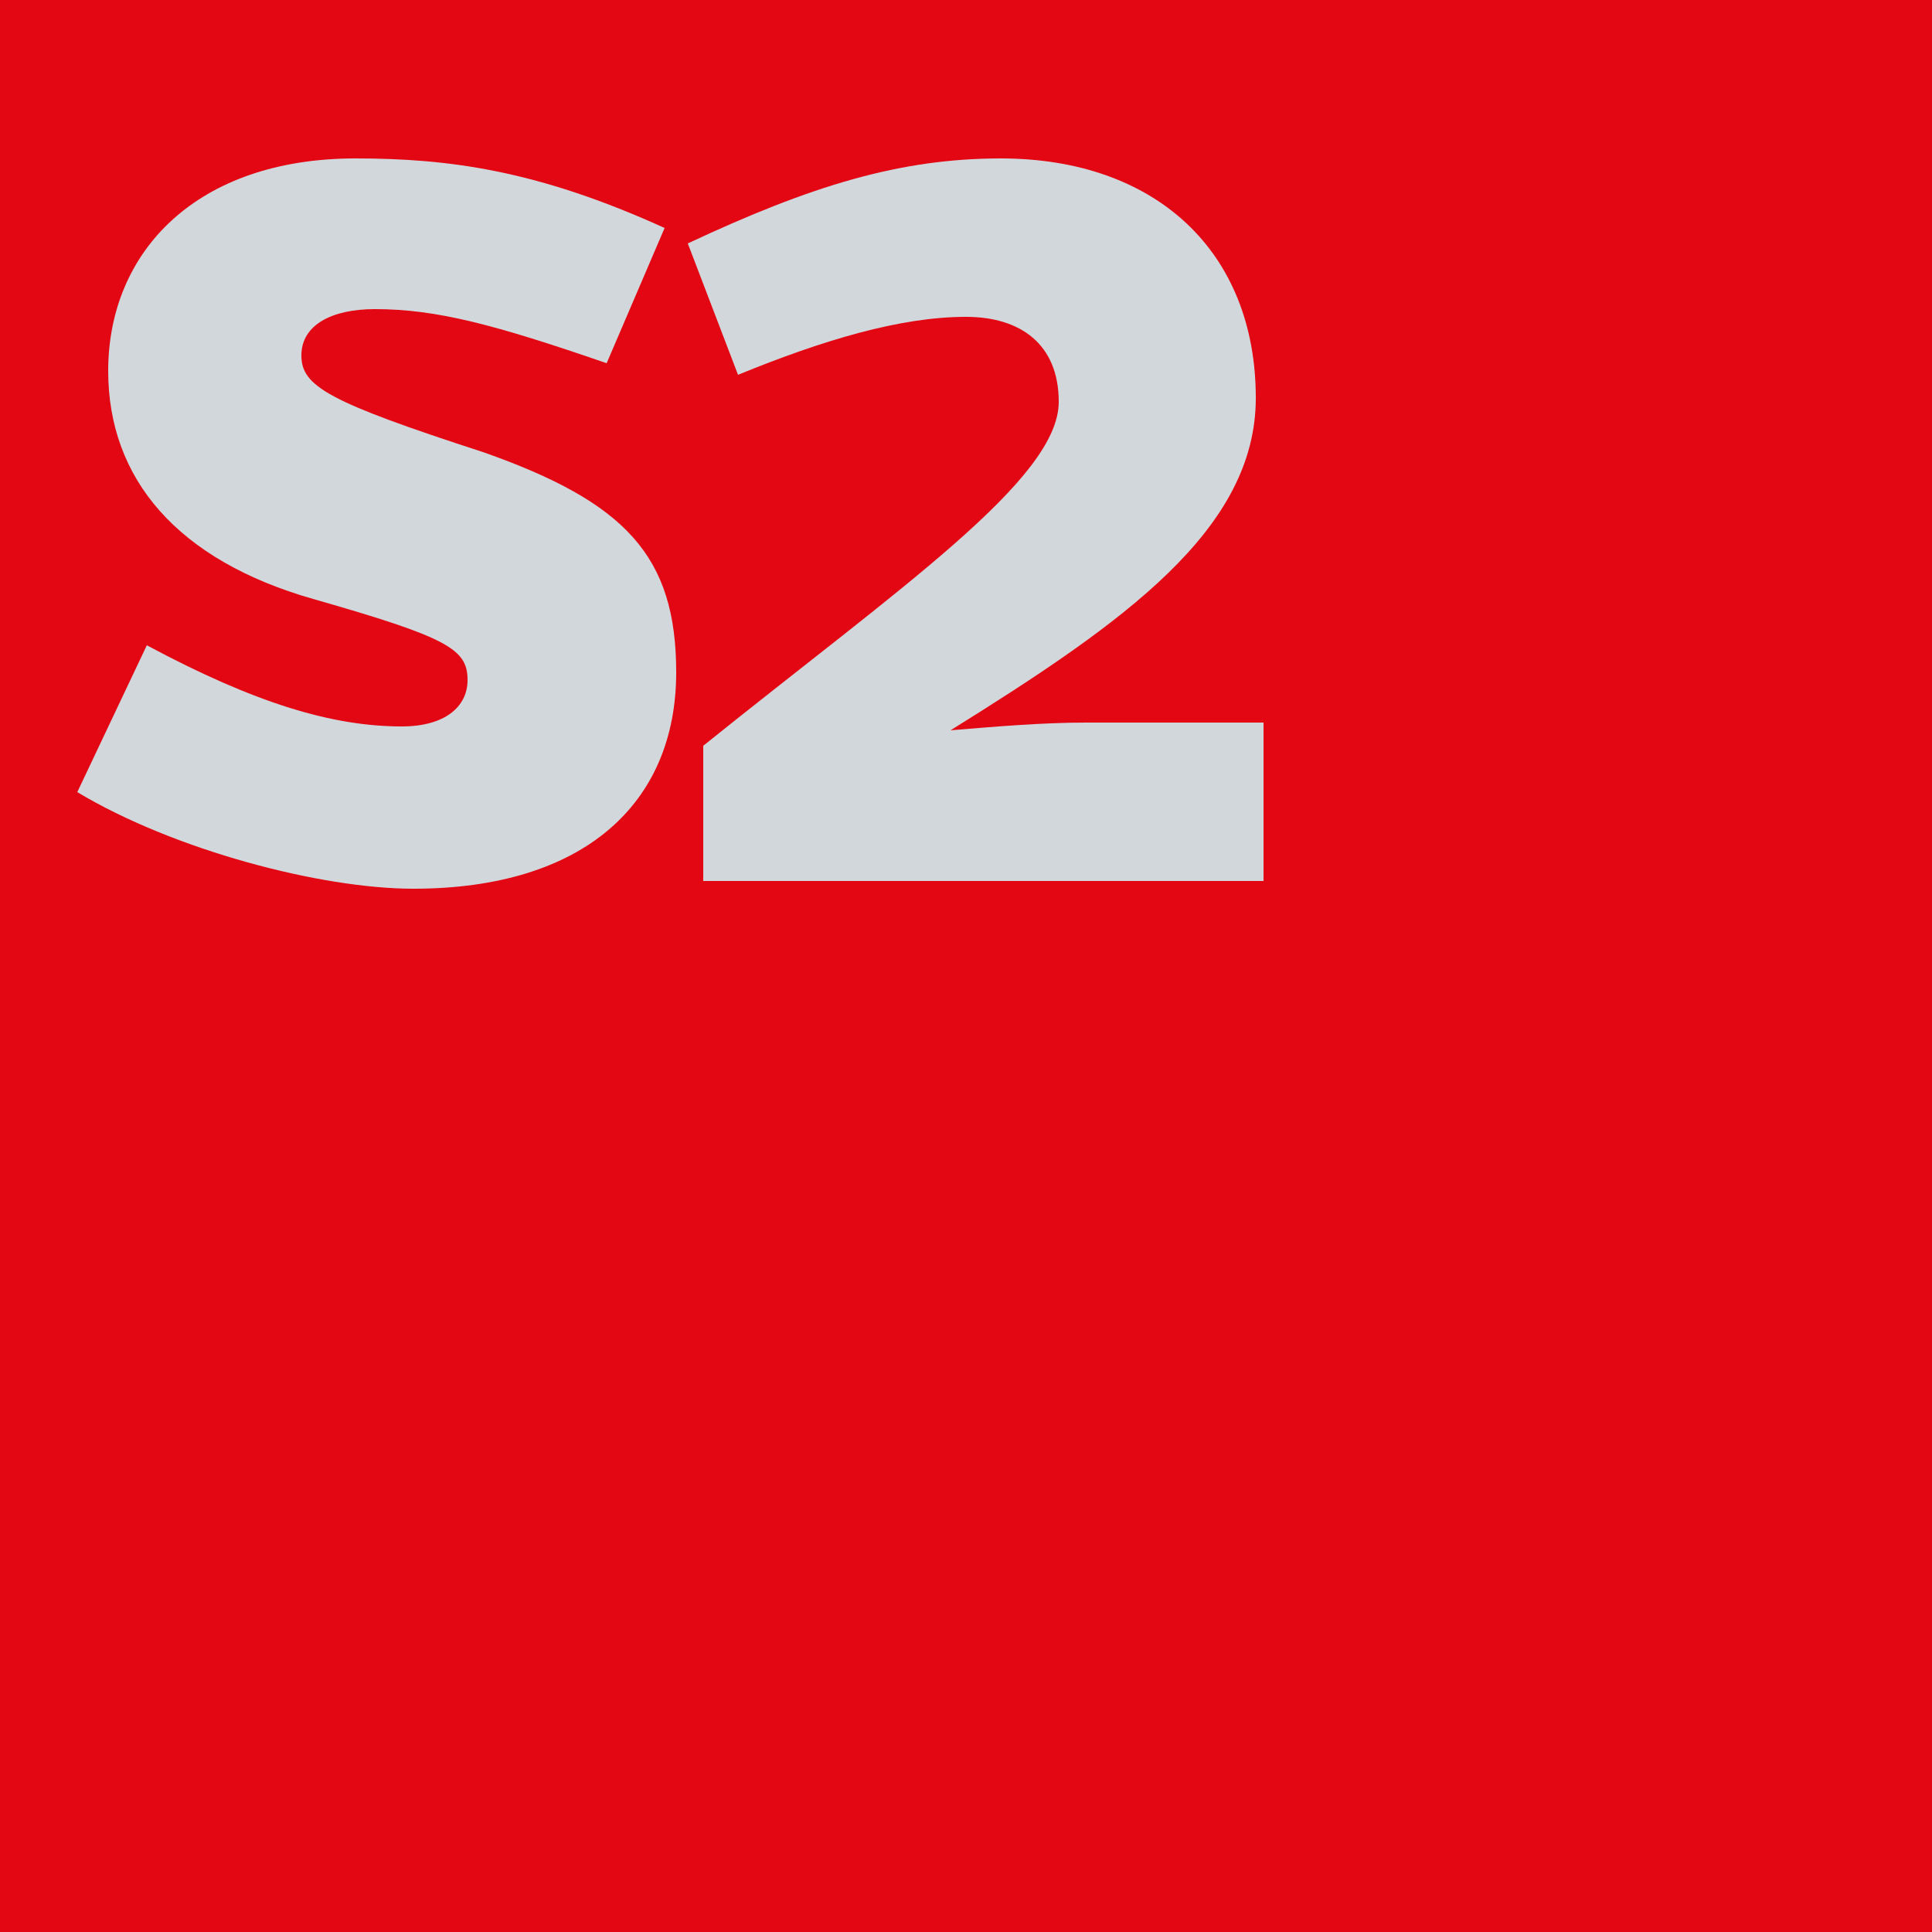 <?xml version="1.0" encoding="utf-8"?>
<!-- Generator: $$$/GeneralStr/196=Adobe Illustrator 27.6.0, SVG Export Plug-In . SVG Version: 6.00 Build 0)  -->
<svg version="1.1" id="Calque_1" xmlns="http://www.w3.org/2000/svg" xmlns:xlink="http://www.w3.org/1999/xlink" x="0px" y="0px"
	 viewBox="0 0 50 50" style="enable-background:new 0 0 50 50;" xml:space="preserve">
<style type="text/css">
	.st0{clip-path:url(#SVGID_00000056420527026990694350000012855341233185222826_);fill:#E30613;}
	.st1{clip-path:url(#SVGID_00000056420527026990694350000012855341233185222826_);}
	.st2{clip-path:url(#SVGID_00000140008496179653113490000017320615586023041173_);fill:#D2D7DB;}
</style>
<g>
	<g>
		<defs>
			<rect id="SVGID_1_" x="0" y="0" width="50" height="50"/>
		</defs>
		<clipPath id="SVGID_00000135683796669337587670000001079652174234576023_">
			<use xlink:href="#SVGID_1_"  style="overflow:visible;"/>
		</clipPath>
		
			<rect x="0" y="0" style="clip-path:url(#SVGID_00000135683796669337587670000001079652174234576023_);fill:#E30613;" width="50" height="50"/>
		<g style="clip-path:url(#SVGID_00000135683796669337587670000001079652174234576023_);">
			<defs>
				<rect id="SVGID_00000034791374979902022980000005311678221693187774_" x="0" y="0" width="50" height="50"/>
			</defs>
			<clipPath id="SVGID_00000060748866791828814940000016175562240268398262_">
				<use xlink:href="#SVGID_00000034791374979902022980000005311678221693187774_"  style="overflow:visible;"/>
			</clipPath>
			<path style="clip-path:url(#SVGID_00000060748866791828814940000016175562240268398262_);fill:#D2D7DB;" d="M15.7,9.4
				C12.8,8.4,11.3,8,9.7,8C8.6,8,7.8,8.4,7.8,9.2c0,0.8,0.7,1.2,4.7,2.5c3.7,1.3,5,2.7,5,5.7c0,3.4-2.4,5.6-6.8,5.6
				c-2.4,0-6.2-1-8.7-2.5l1.8-3.8c2.8,1.5,4.8,2.1,6.6,2.1c1.1,0,1.7-0.5,1.7-1.2c0-0.8-0.5-1.1-4-2.1s-5.3-3.1-5.3-5.9
				c0-3.1,2.3-5.5,6.4-5.5c2.4,0,4.7,0.3,8,1.8L15.7,9.4z"/>
			<path style="clip-path:url(#SVGID_00000060748866791828814940000016175562240268398262_);fill:#D2D7DB;" d="M18.2,22.8v-3.5
				c5.1-4.1,9.2-6.9,9.2-8.9c0-1.5-1-2.2-2.4-2.2c-1.7,0-3.7,0.6-5.9,1.5l-1.3-3.4c3.2-1.5,5.5-2.2,8.1-2.2c4,0,6.6,2.4,6.6,6.2
				c0,3.4-3.4,5.8-7.9,8.6c1.2-0.1,2.4-0.2,3.5-0.2h4.6v4.1H18.2z"/>
		</g>
	</g>
</g>
<g>
</g>
<g>
</g>
<g>
</g>
<g>
</g>
<g>
</g>
<g>
</g>
<g>
</g>
<g>
</g>
<g>
</g>
<g>
</g>
<g>
</g>
<g>
</g>
<g>
</g>
<g>
</g>
<g>
</g>
</svg>
